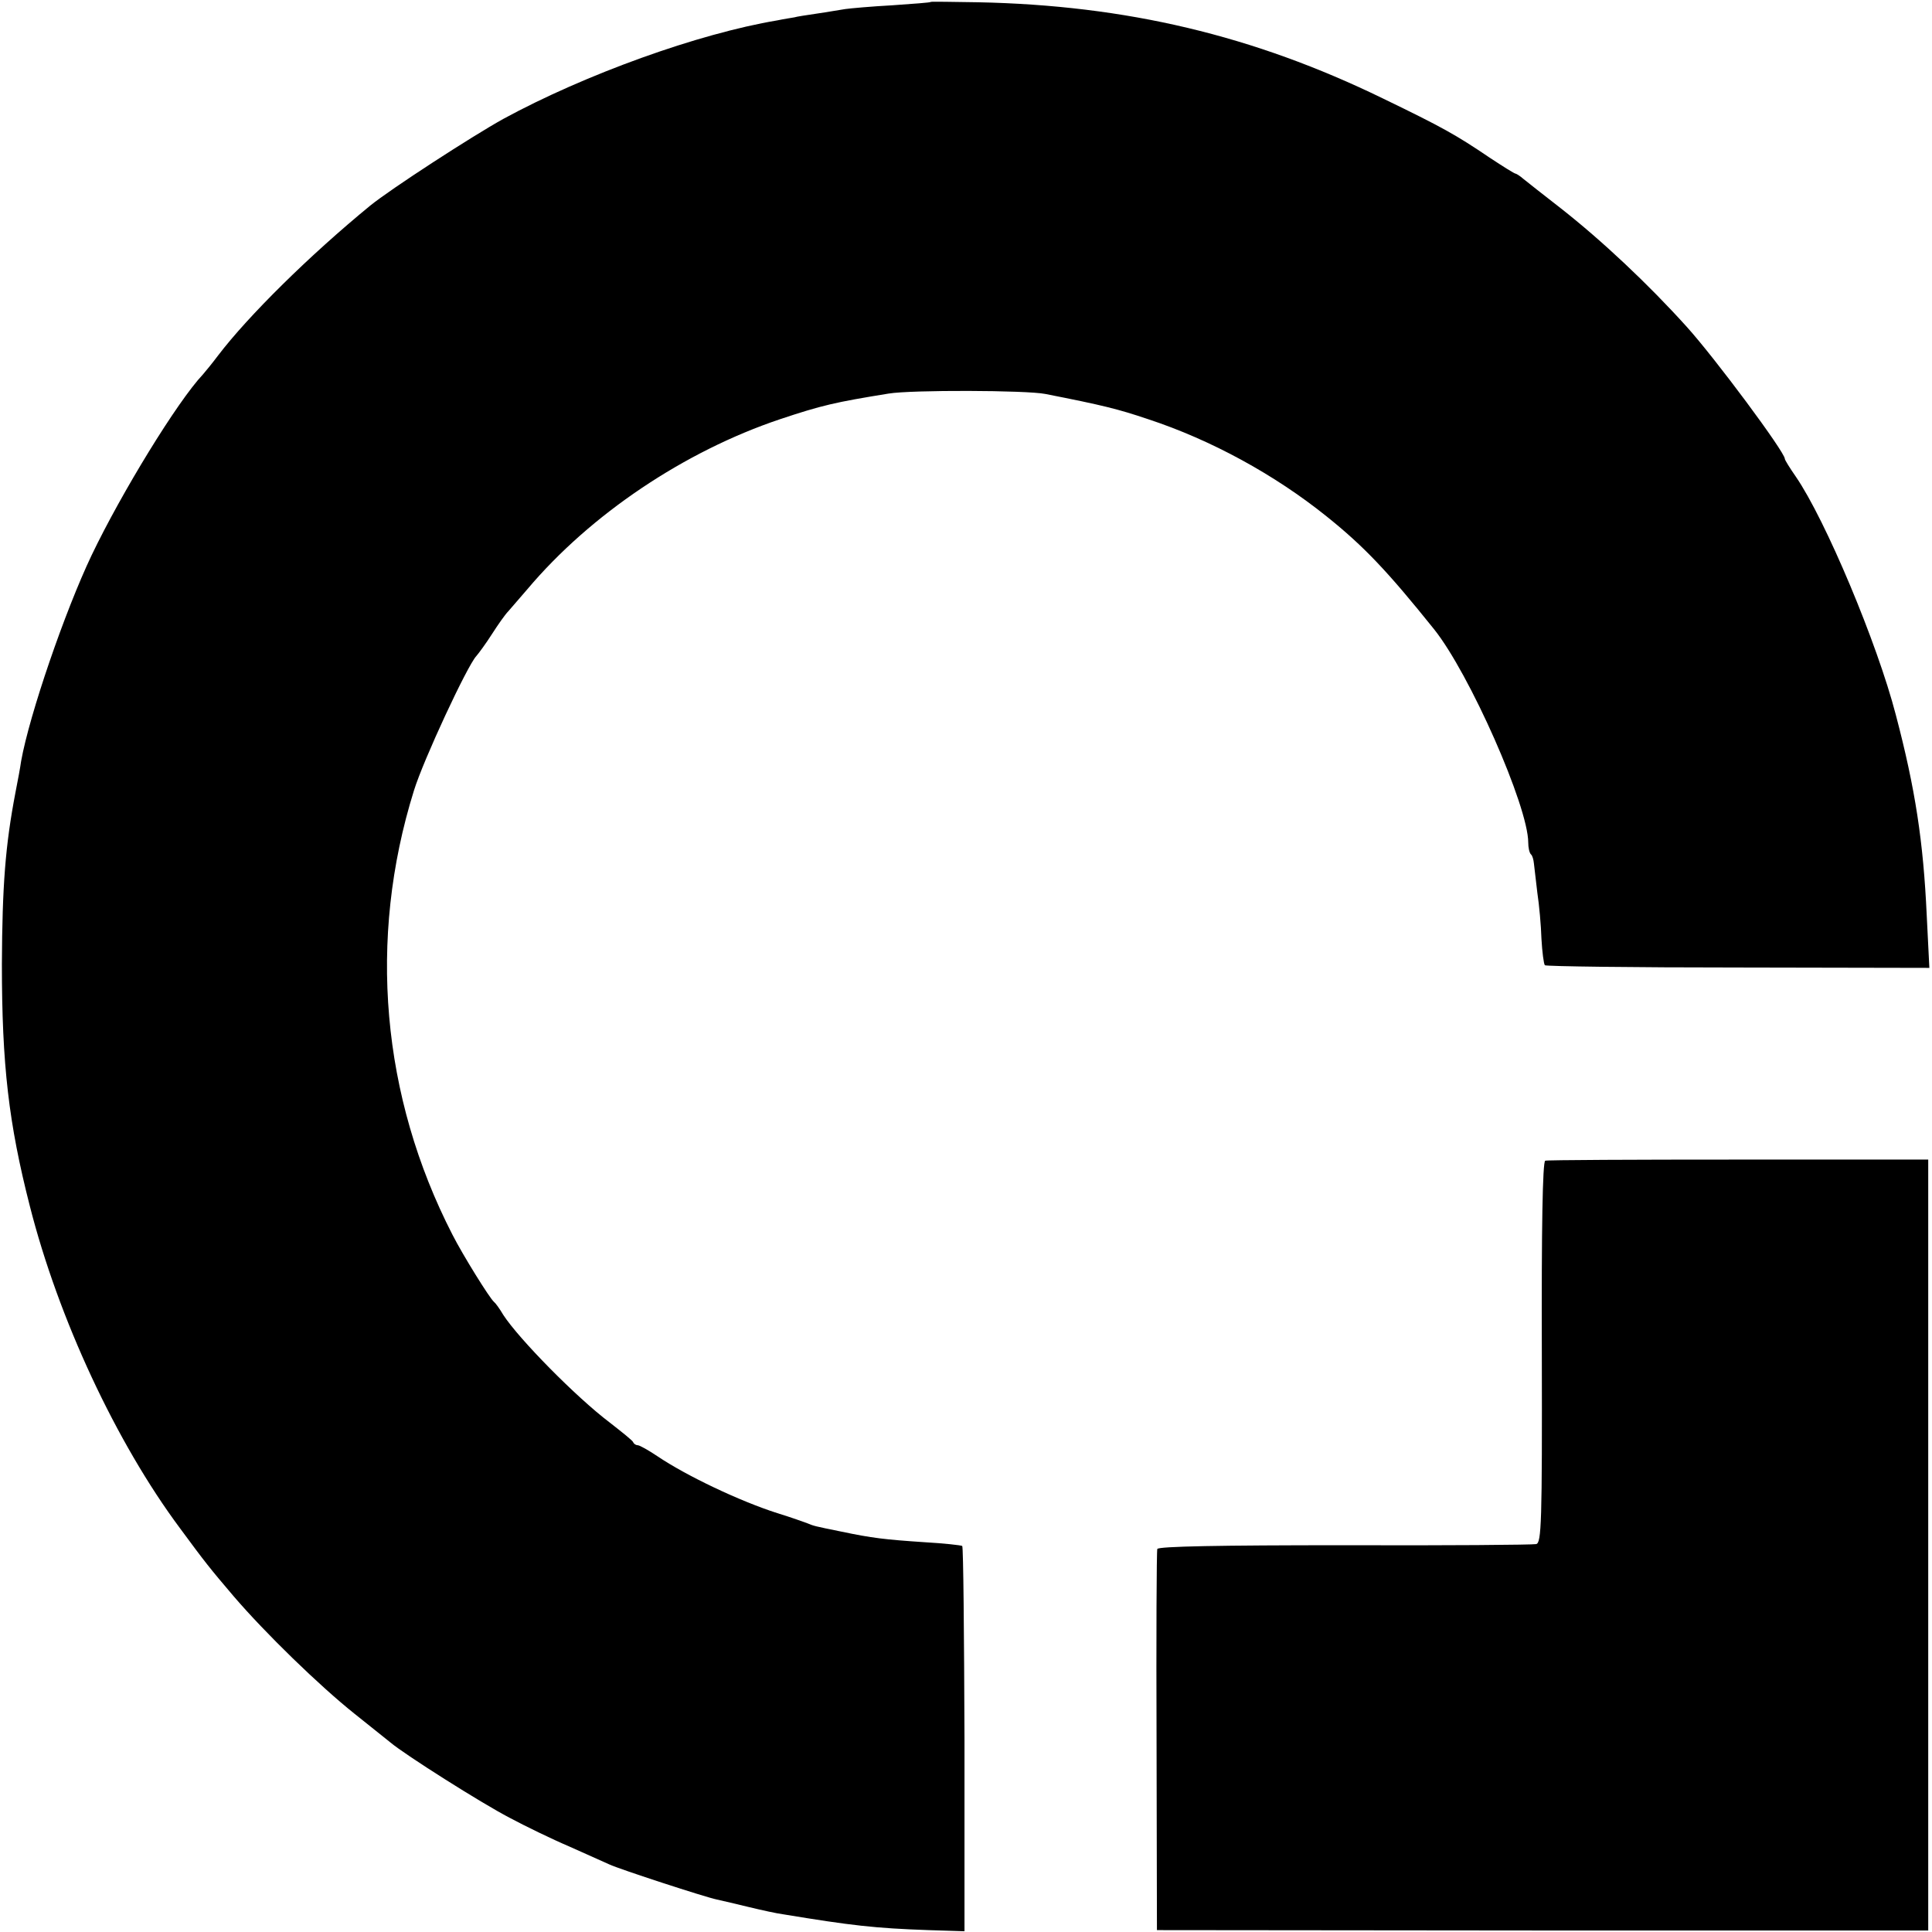 <?xml version="1.0" standalone="no"?>
<!DOCTYPE svg PUBLIC "-//W3C//DTD SVG 20010904//EN"
 "http://www.w3.org/TR/2001/REC-SVG-20010904/DTD/svg10.dtd">
<svg version="1.0" xmlns="http://www.w3.org/2000/svg"
 width="512pt" height="512pt" viewBox="0 0 512 512"
 preserveAspectRatio="xMidYMid meet">
<g transform="translate(0,512) scale(0.1,-0.1)"
fill="#000000" stroke="none">
<path d="M2467 5115 c-1 -2 -47 -5 -102 -9 -55 -3 -111 -8 -125 -10 -14 -2
-47 -8 -75 -12 -27 -4 -54 -8 -60 -10 -5 -1 -26 -4 -45 -8 -209 -35 -509 -143
-726 -261 -83 -46 -299 -186 -353 -230 -161 -132 -323 -292 -403 -397 -15 -20
-33 -42 -40 -50 -68 -72 -216 -314 -295 -479 -71 -149 -165 -423 -187 -546 -2
-15 -9 -53 -15 -83 -27 -141 -35 -248 -36 -455 0 -267 18 -422 74 -641 76
-299 229 -627 398 -854 67 -91 79 -106 142 -180 84 -98 227 -237 321 -312 41
-33 84 -67 95 -76 38 -32 240 -160 315 -199 41 -22 113 -57 160 -77 47 -21 94
-42 105 -47 28 -13 255 -87 285 -93 14 -3 52 -12 85 -20 33 -8 74 -17 90 -19
182 -30 243 -37 385 -42 l96 -3 0 508 c-1 280 -3 510 -6 513 -3 2 -48 7 -100
10 -105 7 -139 11 -220 28 -74 15 -73 15 -90 22 -8 3 -44 16 -80 27 -100 32
-241 99 -318 151 -24 16 -47 29 -52 29 -4 0 -10 3 -12 8 -1 4 -30 27 -62 52
-90 68 -241 222 -282 285 -10 17 -21 32 -25 35 -11 9 -82 123 -110 178 -188
366 -225 783 -102 1177 25 81 141 330 165 356 7 8 26 34 42 59 16 25 35 52 43
60 7 8 30 35 51 59 167 198 416 365 669 450 111 37 146 45 288 68 60 10 365 9
415 -1 153 -30 193 -40 273 -67 167 -55 335 -147 472 -257 100 -80 163 -147
285 -299 94 -117 250 -470 250 -566 0 -13 3 -27 7 -31 4 -3 7 -14 8 -24 1 -9
5 -44 9 -77 5 -33 10 -88 11 -123 2 -35 6 -66 9 -70 4 -3 234 -6 513 -6 l506
-1 -7 140 c-9 194 -30 334 -82 531 -49 189 -186 516 -265 631 -16 23 -29 44
-29 47 0 18 -185 267 -260 350 -101 112 -224 228 -335 315 -44 34 -88 69 -98
77 -9 8 -19 14 -21 14 -3 0 -33 19 -68 42 -90 61 -126 81 -283 157 -343 167
-680 247 -1073 255 -67 1 -123 2 -125 1z"/>
<path d="M4095 2044 c-7 -3 -10 -180 -9 -508 1 -453 -1 -505 -15 -508 -9 -2
-238 -4 -508 -3 -329 0 -494 -3 -496 -10 -2 -5 -3 -235 -2 -510 l1 -500 1022
-1 1022 0 0 1022 0 1021 -502 0 c-277 0 -507 -1 -513 -3z"/>
</g>
</svg>
